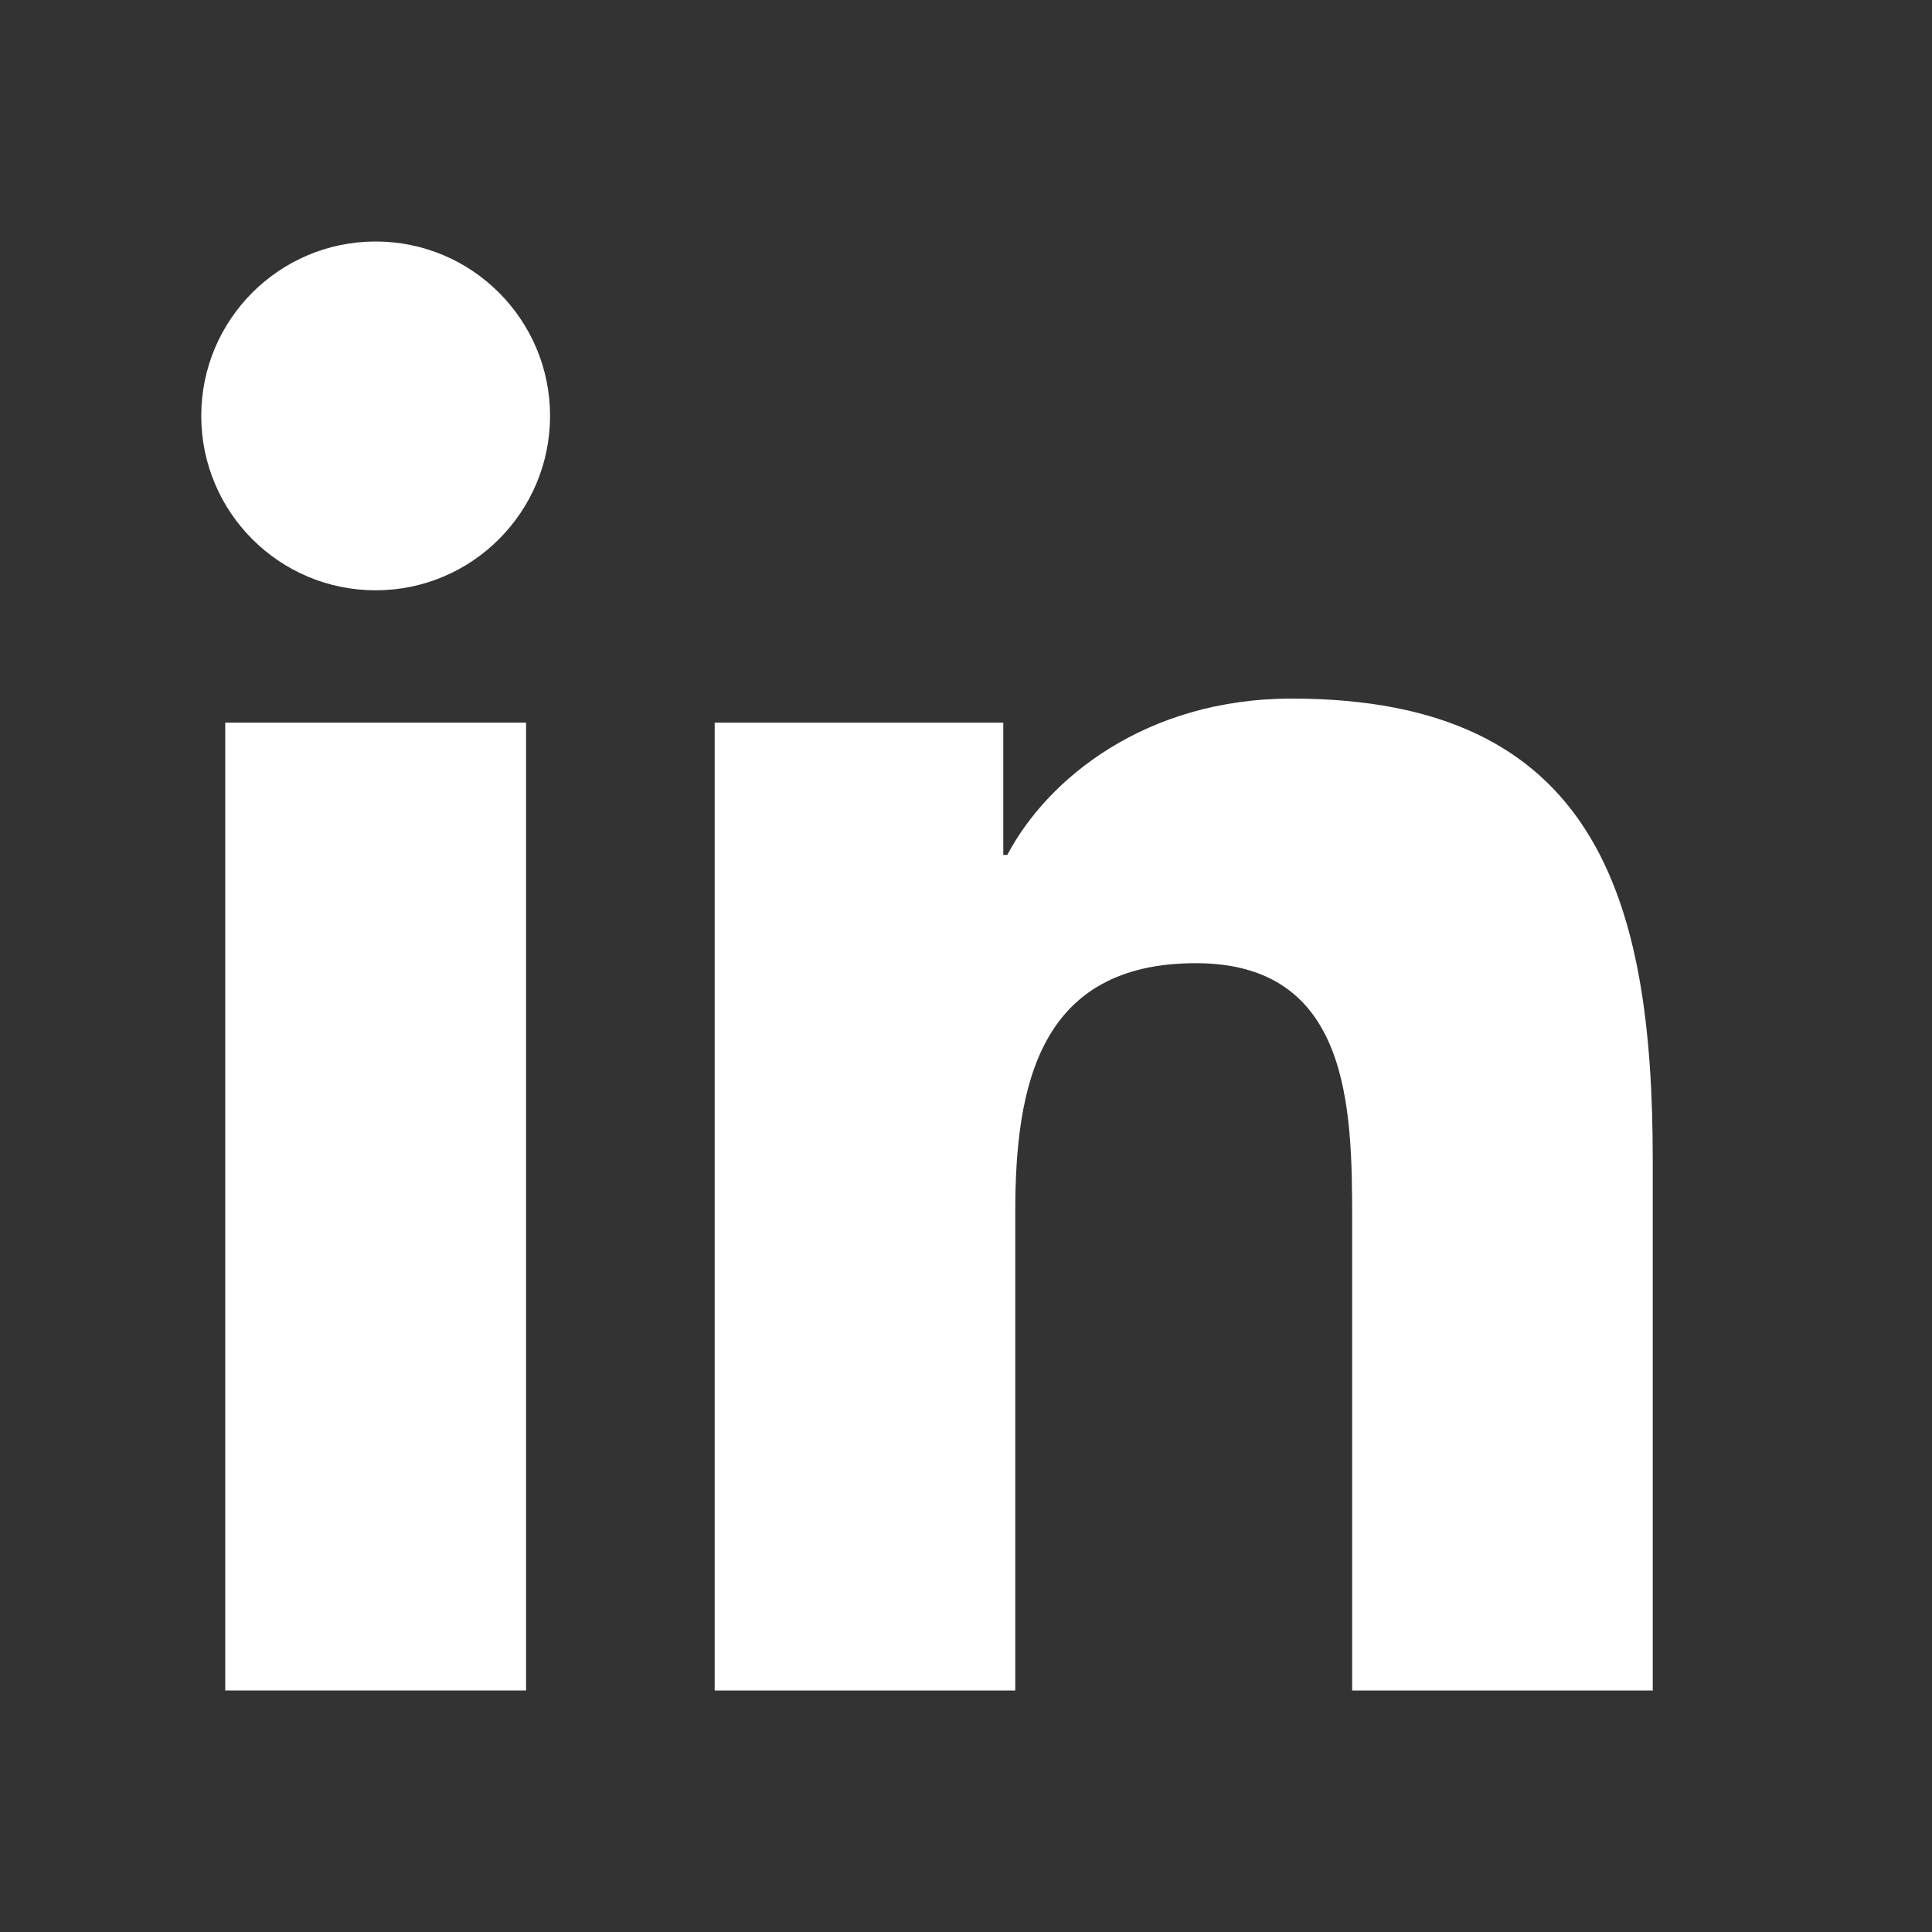 <svg width="24" height="24" viewBox="0 0 24 24" fill="none" xmlns="http://www.w3.org/2000/svg">
<rect x="0" y="0" width="24" height="24" fill="#333333" stroke="none"/>
<g id="Linkedin logo">
<g id="Group">
<g id="Group_2">
<path id="Vector" d="M4.667 3C3.47 3 2.5 3.971 2.5 5.166C2.5 6.362 3.469 7.333 4.667 7.333C5.862 7.333 6.833 6.362 6.833 5.166C6.833 3.971 5.862 3 4.667 3Z" fill="white"/>
<path id="Vector_2" d="M2.798 8.977H6.535V21H2.798V8.977Z" fill="white"/>
<path id="Vector_3" d="M16.048 8.678C14.231 8.678 13.012 9.674 12.513 10.62H12.463V8.977H8.879H8.878V21H12.612V15.052C12.612 13.484 12.911 11.965 14.855 11.965C16.771 11.965 16.797 13.758 16.797 15.152V21H20.531V14.405C20.531 11.168 19.832 8.678 16.048 8.678Z" fill="white"/>
</g>
</g>
</g>
</svg>
